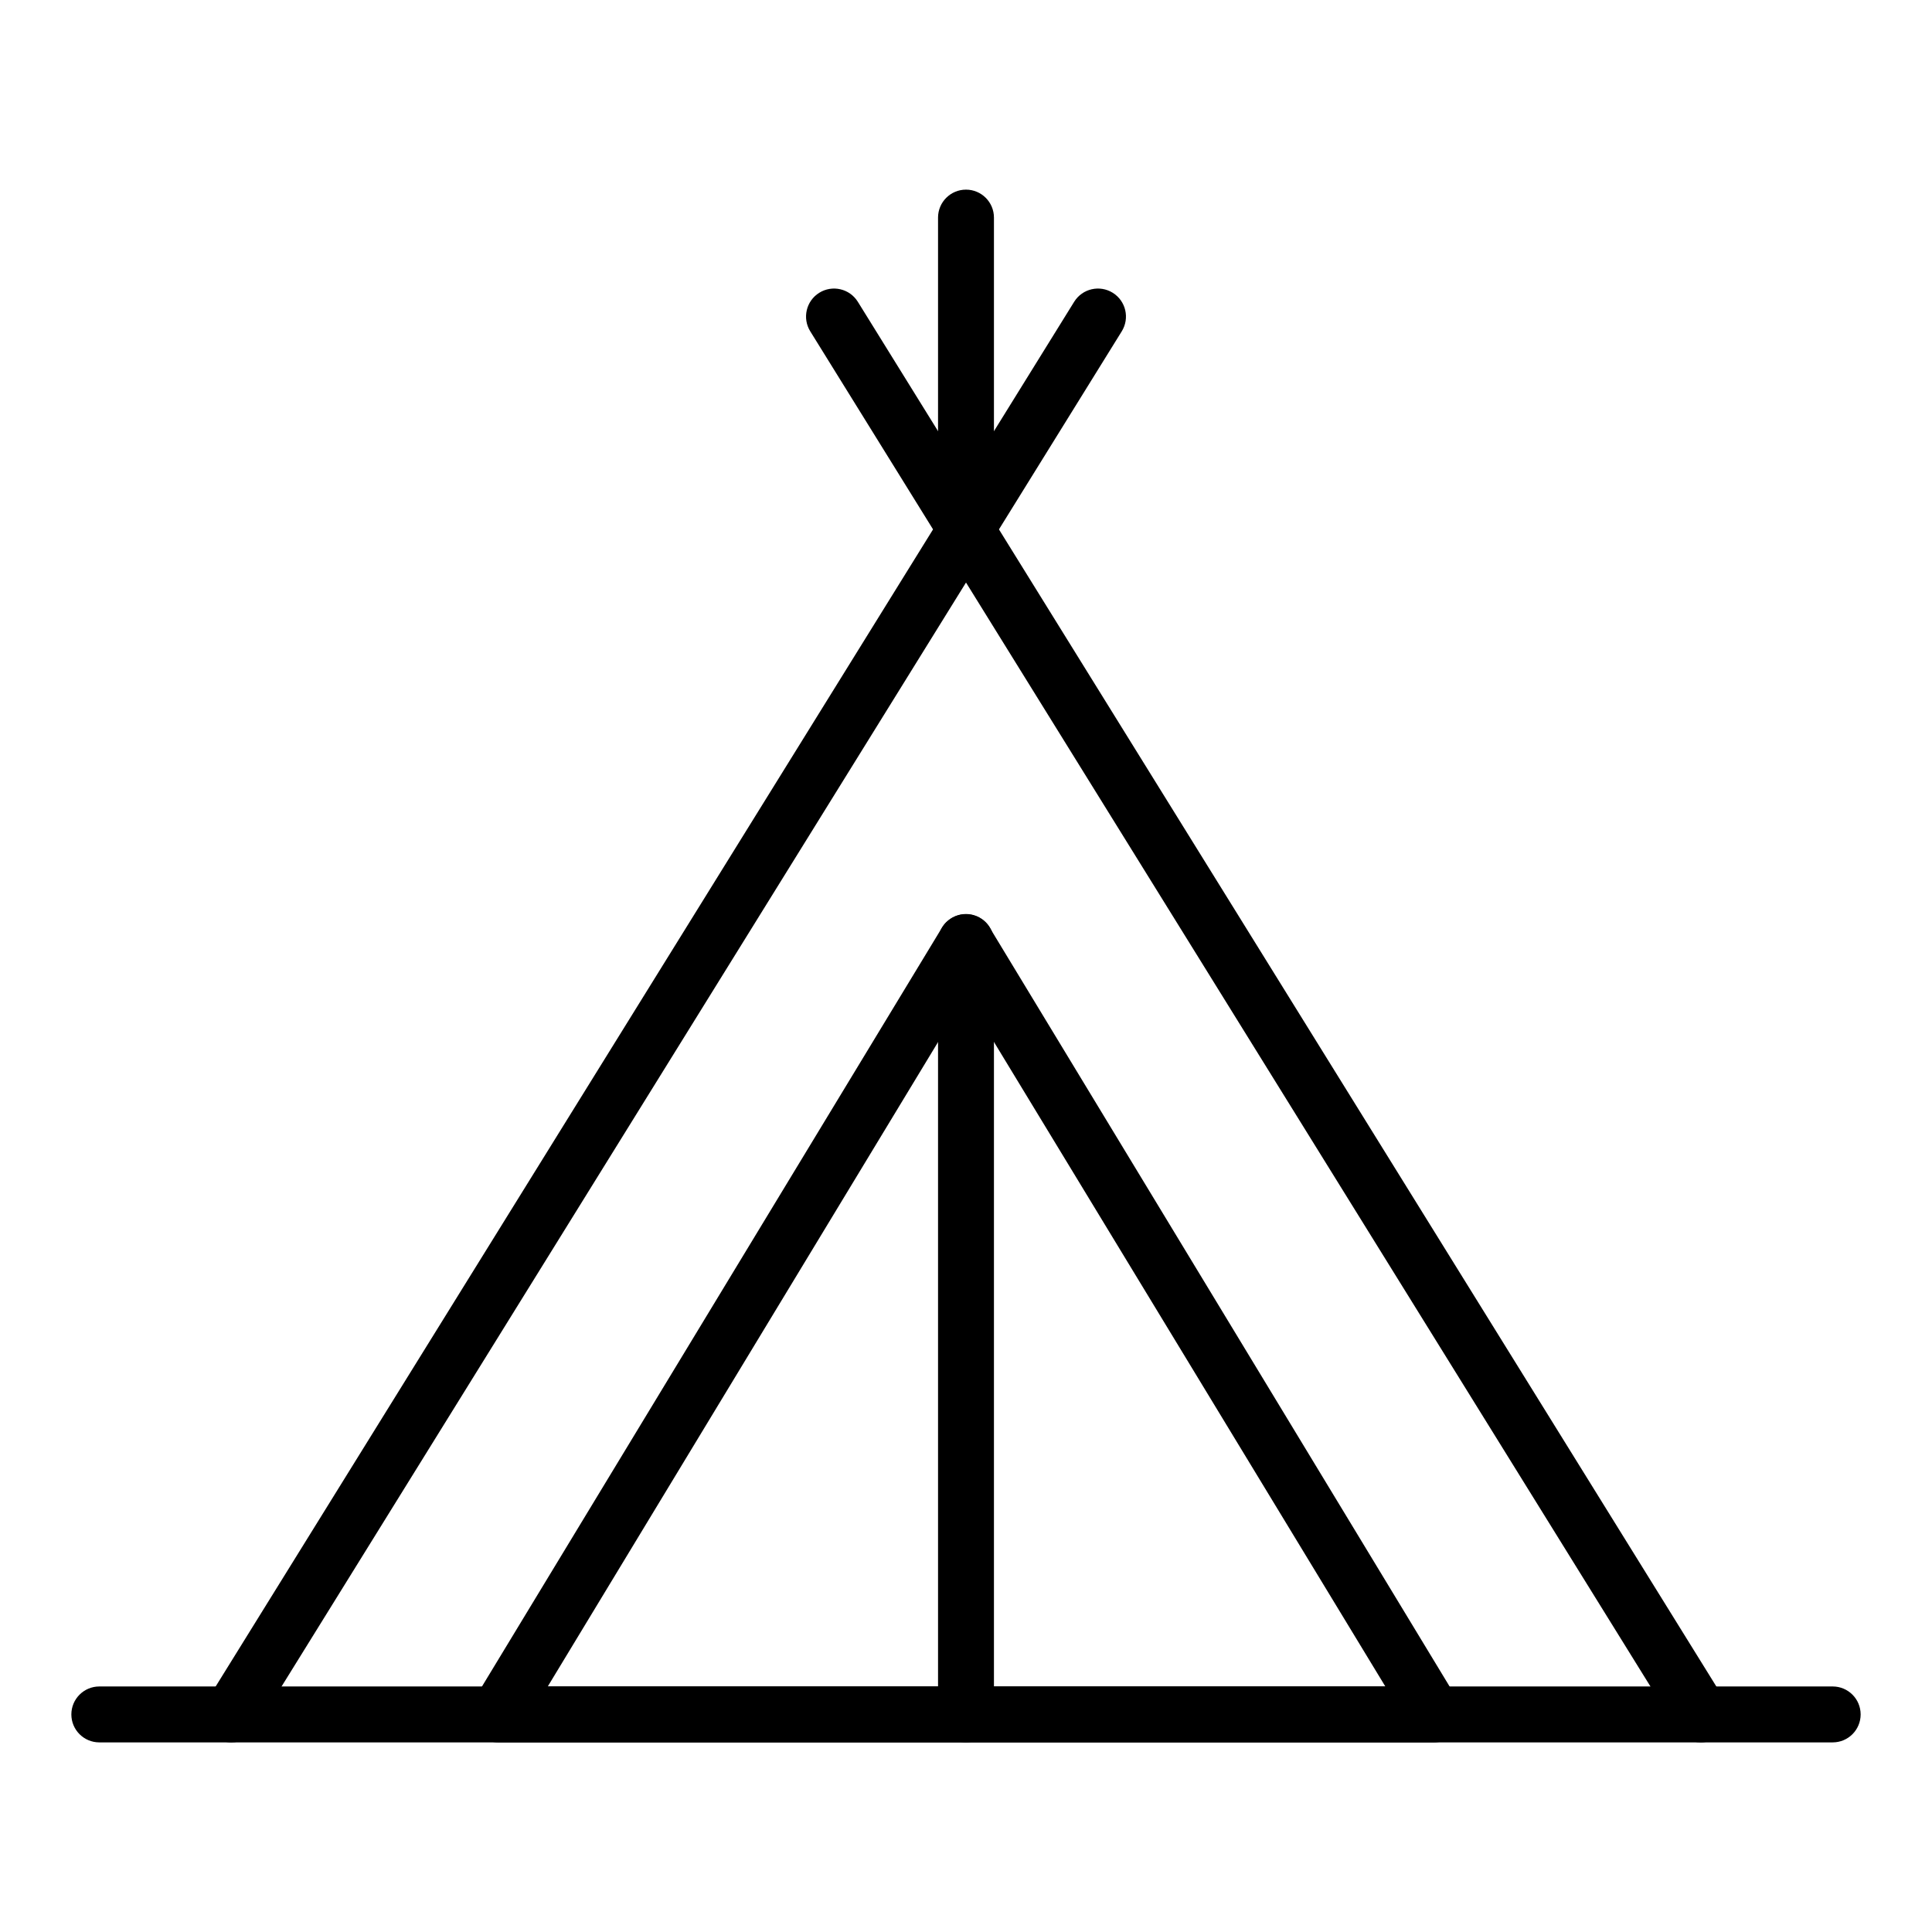 <?xml version="1.0" encoding="UTF-8"?>
<!-- Uploaded to: SVG Repo, www.svgrepo.com, Generator: SVG Repo Mixer Tools -->
<svg fill="#000000" width="800px" height="800px" version="1.1" viewBox="144 144 512 512" xmlns="http://www.w3.org/2000/svg">
 <g>
  <path d="m400 291.61c-4.094 0-7.41-3.316-7.41-7.41v-82.535c0-4.09 3.316-7.41 7.41-7.41 4.09 0 7.406 3.32 7.406 7.41v82.535c0 1.965-0.781 3.852-2.168 5.238-1.391 1.391-3.273 2.172-5.238 2.172z"/>
  <path d="m205.29 605.75c-1.387 0.004-2.746-0.383-3.926-1.113-1.672-1.039-2.863-2.699-3.309-4.617-0.445-1.922-0.105-3.938 0.938-5.606l229.68-370.45c2.168-3.477 6.746-4.539 10.223-2.371 3.481 2.168 4.539 6.746 2.371 10.227l-229.68 370.45 0.004-0.004c-1.359 2.172-3.738 3.488-6.301 3.484z"/>
  <path d="m594.71 605.75c-2.562 0.004-4.941-1.312-6.297-3.484l-229.68-370.45v0.004c-2.168-3.481-1.105-8.059 2.371-10.227 3.477-2.168 8.055-1.105 10.223 2.371l229.68 370.45c1.043 1.668 1.383 3.684 0.938 5.606-0.445 1.918-1.637 3.578-3.309 4.617-1.18 0.73-2.539 1.117-3.926 1.113z"/>
  <path d="m629.68 605.75h-459.36c-4.09 0-7.41-3.316-7.41-7.41 0-4.09 3.32-7.41 7.41-7.41h459.36c4.094 0 7.41 3.32 7.41 7.41 0 4.094-3.316 7.41-7.41 7.41z"/>
  <path d="m524.02 605.75h-248.05c-2.672-0.004-5.137-1.449-6.445-3.777-1.324-2.293-1.324-5.117 0-7.41l124.1-204.71c1.344-2.215 3.746-3.566 6.336-3.566 2.59 0 4.992 1.352 6.336 3.566l124.02 204.64c1.391 2.281 1.445 5.137 0.141 7.469-1.305 2.332-3.766 3.781-6.438 3.793zm-234.86-14.816 221.97-0.004-111.13-183z"/>
  <path d="m400 605.75c-4.094 0-7.41-3.316-7.41-7.41v-204.71c0-4.09 3.316-7.406 7.41-7.406 4.09 0 7.406 3.316 7.406 7.406v204.71c0 1.965-0.781 3.852-2.168 5.238-1.391 1.391-3.273 2.172-5.238 2.172z"/>
 </g>
</svg>